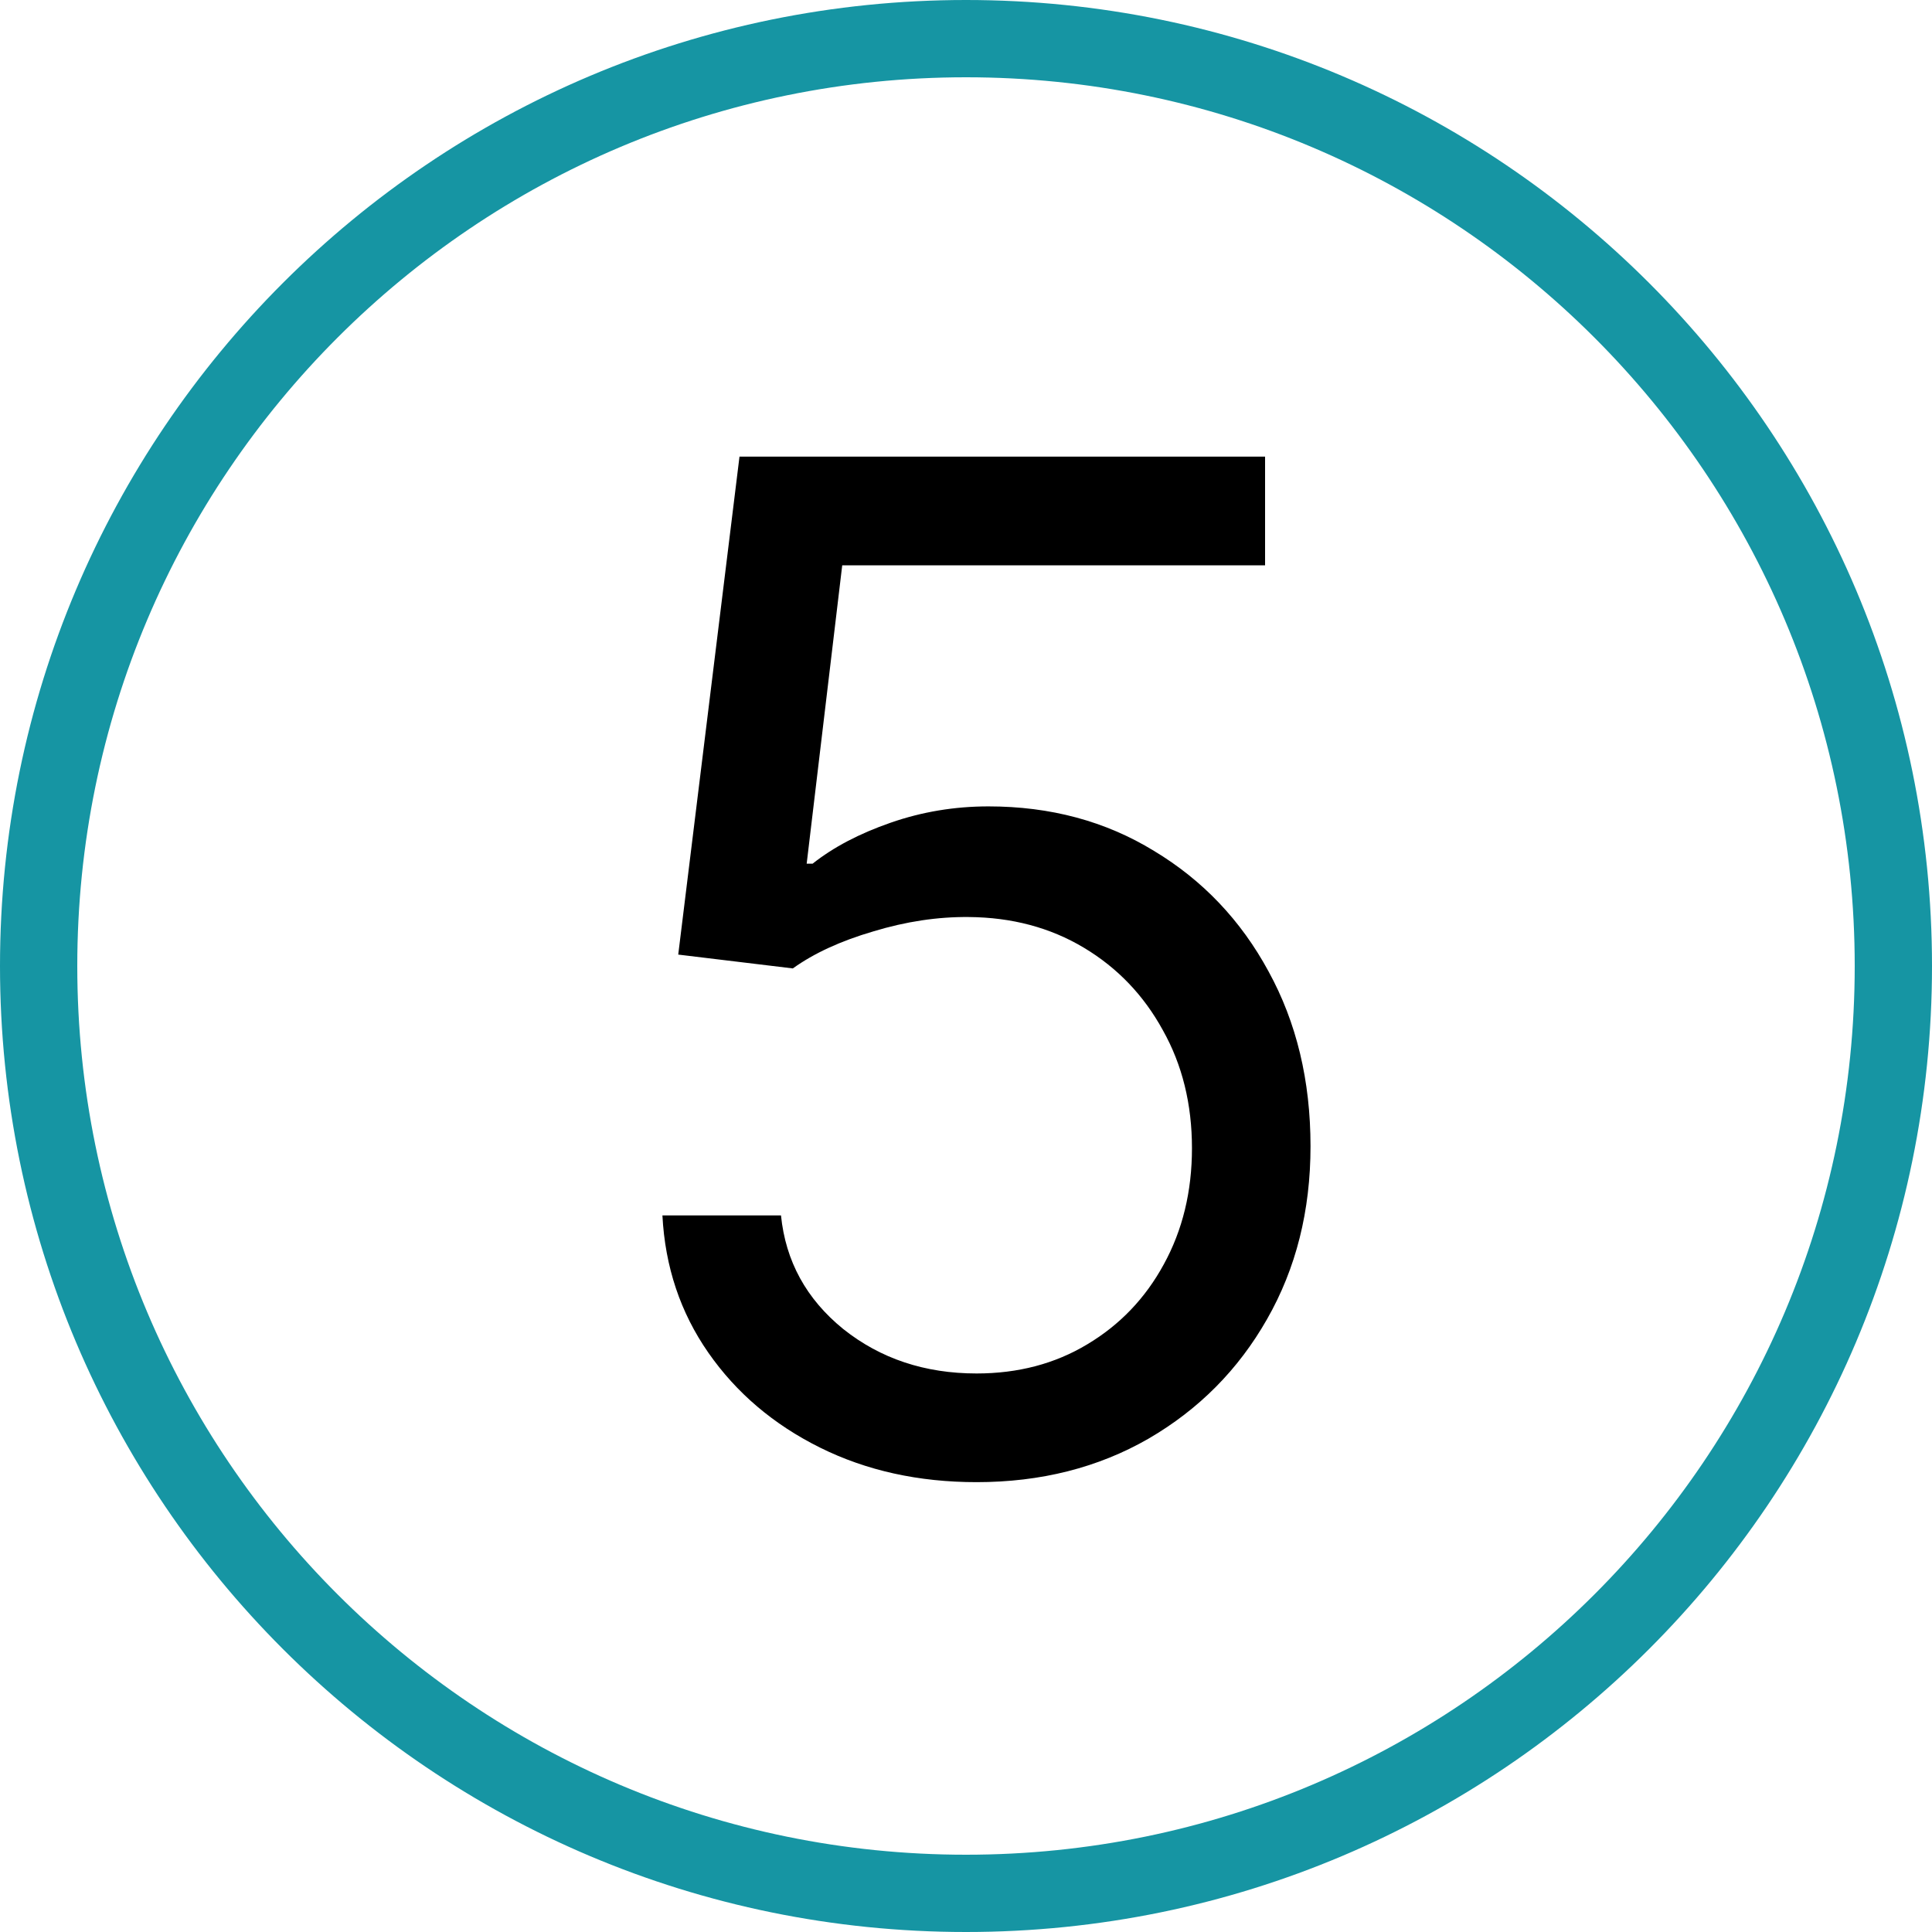 <svg width="75" height="75" viewBox="0 0 75 75" fill="none" xmlns="http://www.w3.org/2000/svg">
<g clip-path="url(#clip0_66_29)">
<path d="M37.5 73.5C57.382 73.5 73.5 57.382 73.5 37.5C73.5 17.618 57.382 1.5 37.5 1.5C17.618 1.5 1.5 17.618 1.5 37.5C1.5 57.382 17.618 73.5 37.5 73.5Z" stroke="#1695A3" stroke-width="3"/>
<path d="M37.911 57.537C35.661 57.537 33.635 57.09 31.832 56.195C30.03 55.3 28.585 54.072 27.499 52.513C26.412 50.953 25.818 49.176 25.715 47.182H30.318C30.497 48.959 31.302 50.429 32.734 51.592C34.178 52.743 35.904 53.318 37.911 53.318C39.522 53.318 40.954 52.941 42.207 52.187C43.472 51.432 44.463 50.397 45.179 49.08C45.908 47.751 46.272 46.249 46.272 44.574C46.272 42.861 45.895 41.333 45.141 39.991C44.399 38.636 43.377 37.568 42.072 36.788C40.769 36.008 39.279 35.612 37.605 35.599C36.403 35.587 35.169 35.772 33.904 36.156C32.638 36.526 31.596 37.006 30.778 37.594L26.329 37.057L28.707 17.727H49.11V21.946H32.695L31.315 33.528H31.545C32.35 32.889 33.36 32.359 34.575 31.937C35.789 31.515 37.055 31.304 38.371 31.304C40.775 31.304 42.916 31.879 44.795 33.03C46.688 34.168 48.17 35.727 49.244 37.709C50.331 39.69 50.874 41.953 50.874 44.497C50.874 47.003 50.312 49.24 49.187 51.209C48.075 53.165 46.541 54.712 44.585 55.849C42.629 56.974 40.404 57.537 37.911 57.537Z" fill="black"/>
</g>
<defs>
<clipPath id="clip0_66_29">
<rect width="75" height="75" fill="white"/>
</clipPath>
</defs>
</svg>
